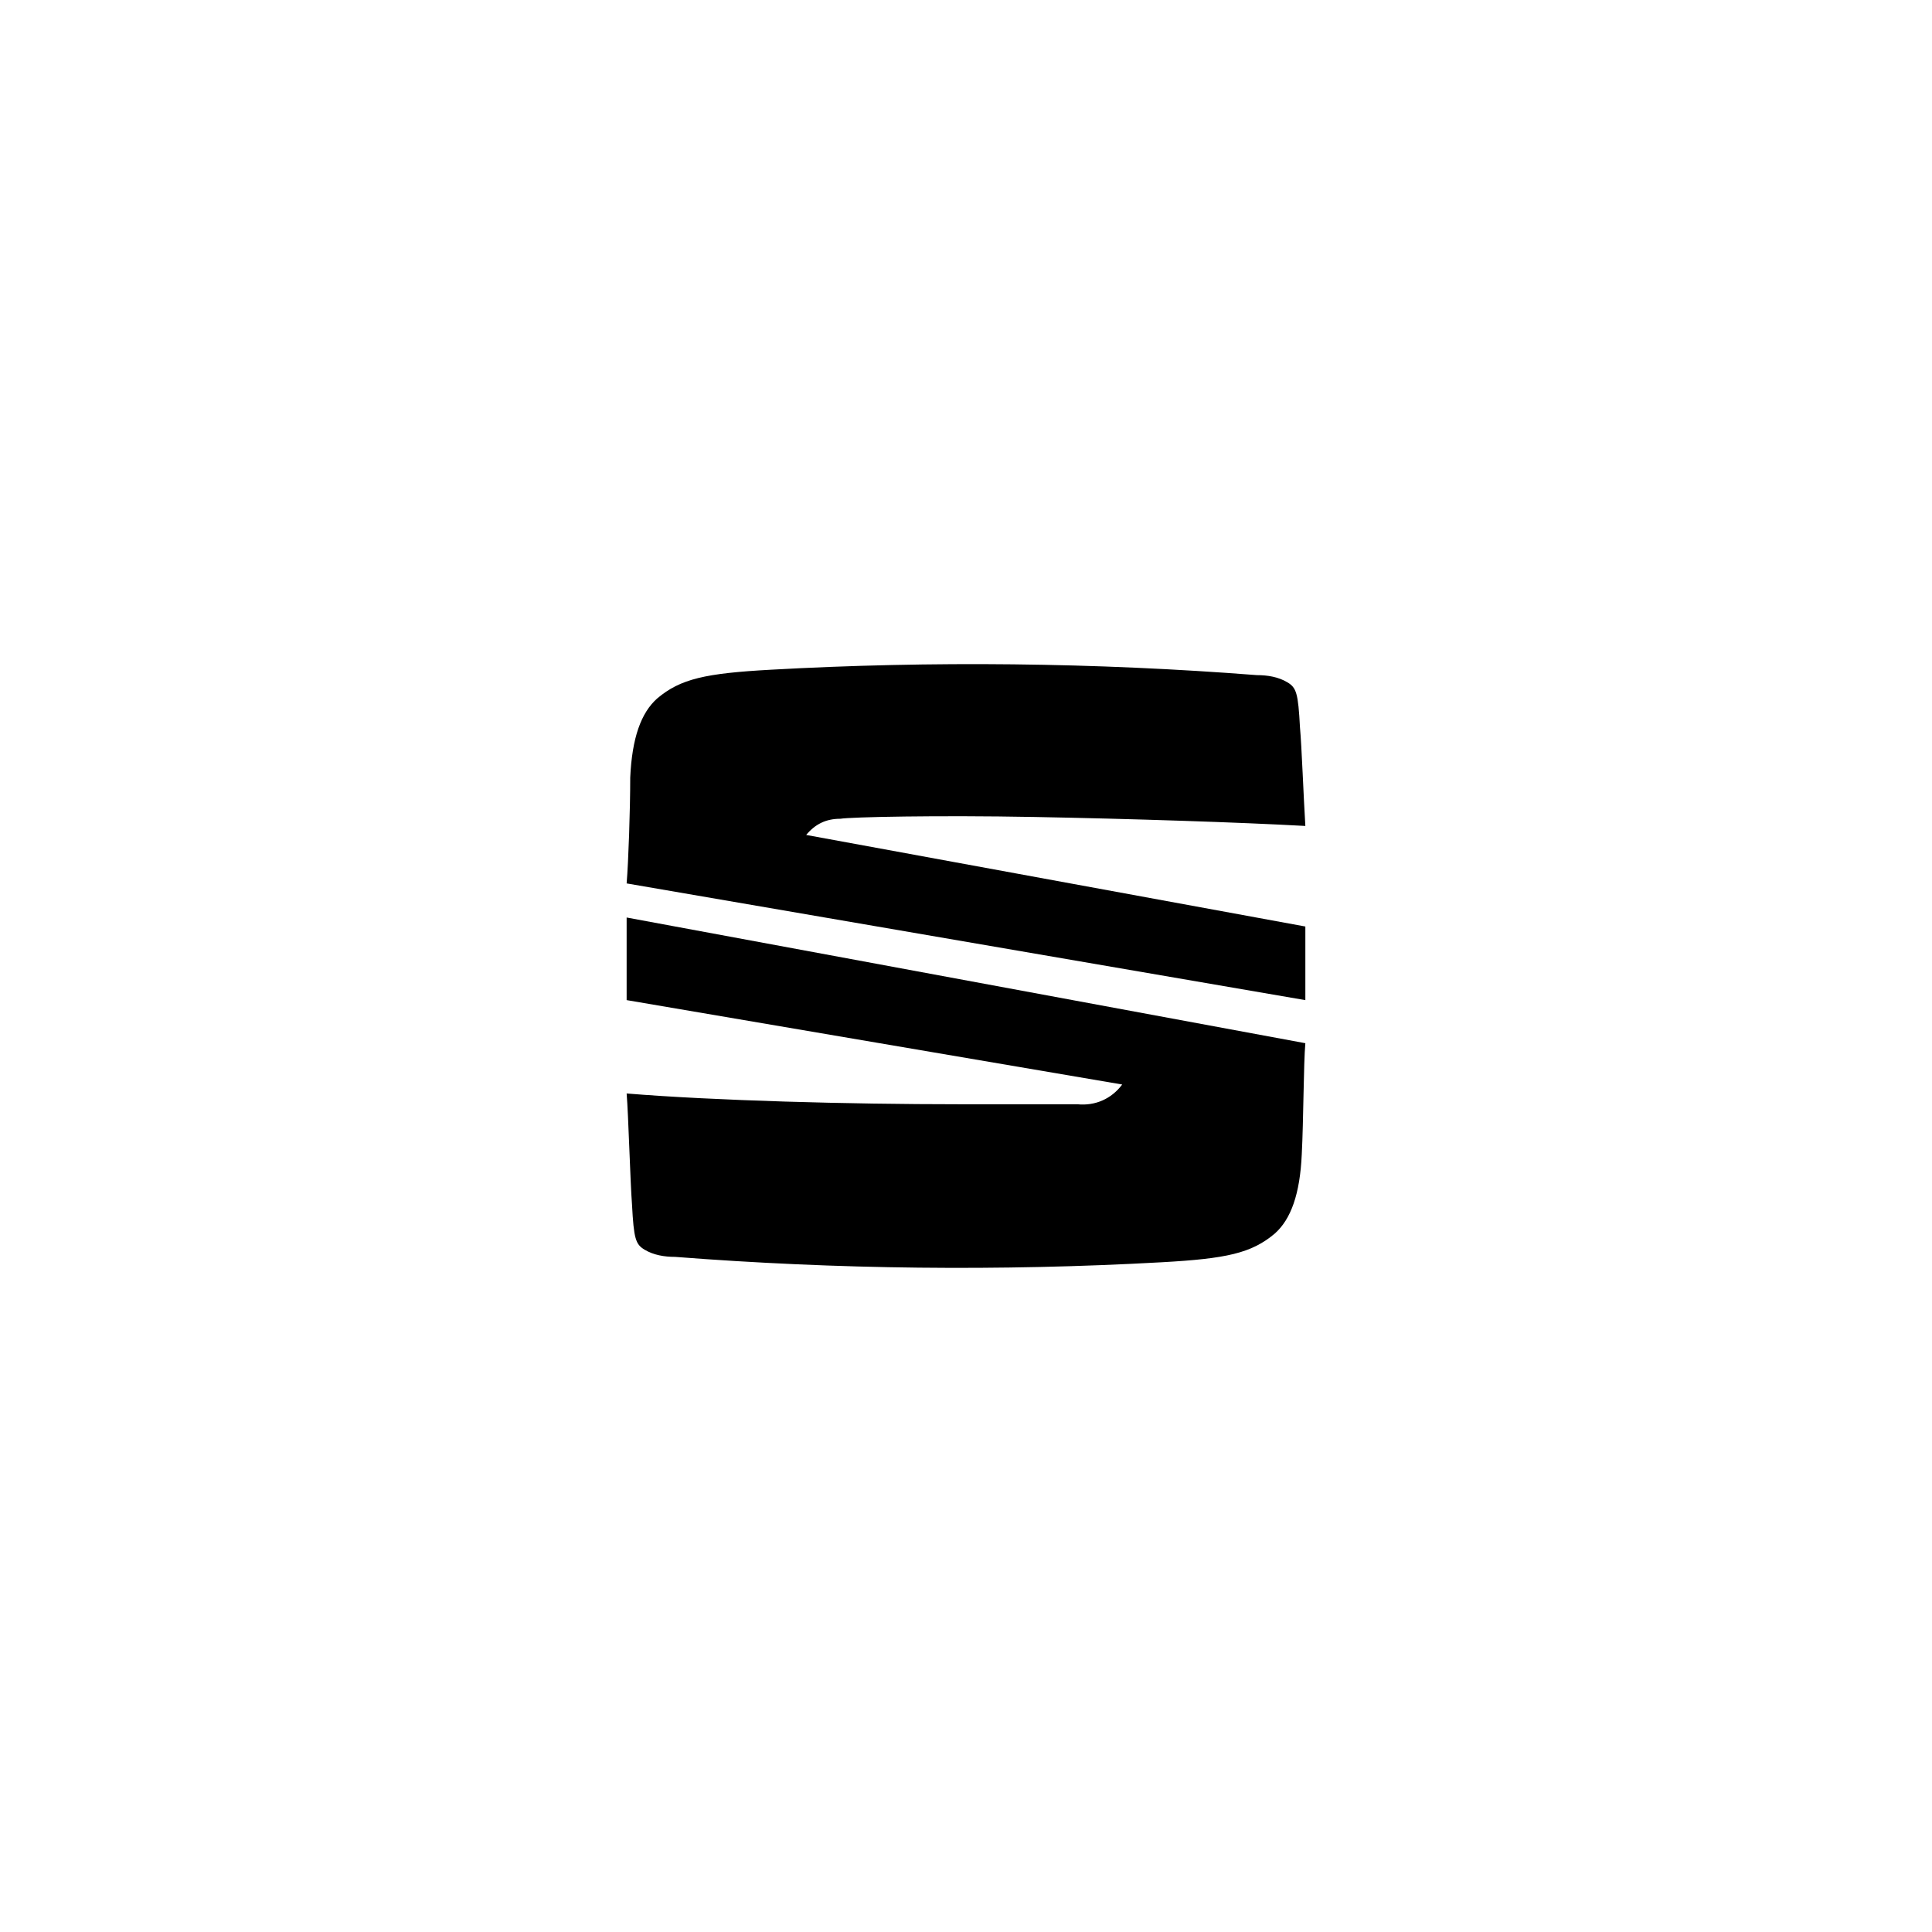 <?xml version="1.0" encoding="UTF-8"?>
<svg id="Laag_1" data-name="Laag 1" xmlns="http://www.w3.org/2000/svg" viewBox="0 0 1920 1920">
  <defs>
    <style>
      .cls-1 {
        fill: #000;
        stroke-width: 0px;
      }
    </style>
  </defs>
  <path id="SEAT" class="cls-1" d="M622.75,993.9l492.49,83.87c-10.71,14.28-26.77,21.41-44.61,19.63h-117.77c-108.85,0-242.68-3.57-330.11-10.71,1.78,21.41,3.57,87.43,5.35,110.63,1.78,33.9,3.57,39.26,12.49,44.61,8.92,5.35,19.63,7.14,30.33,7.14,160.59,12.49,322.97,14.28,483.57,5.35,64.24-3.57,89.22-8.92,112.42-28.55,16.06-14.28,24.98-39.26,26.77-78.51,1.78-33.9,1.78-91,3.57-110.63l-674.5-124.91v82.08ZM801.19,829.74c8.92-10.71,19.63-16.06,33.9-16.06,10.71-1.78,96.36-3.57,192.71-1.78,96.36,1.78,205.2,5.35,269.44,8.92-1.78-28.55-3.57-78.51-5.35-98.14-1.78-33.9-3.57-39.26-12.49-44.61-8.92-5.35-19.63-7.14-30.33-7.14-160.59-12.49-322.97-14.28-483.57-5.35-64.24,3.57-89.22,8.92-112.42,28.55-16.06,14.28-24.98,39.26-26.77,78.51,0,32.12-1.78,83.87-3.57,105.28l674.5,115.99v-73.16l-496.06-91Z"/>
</svg>